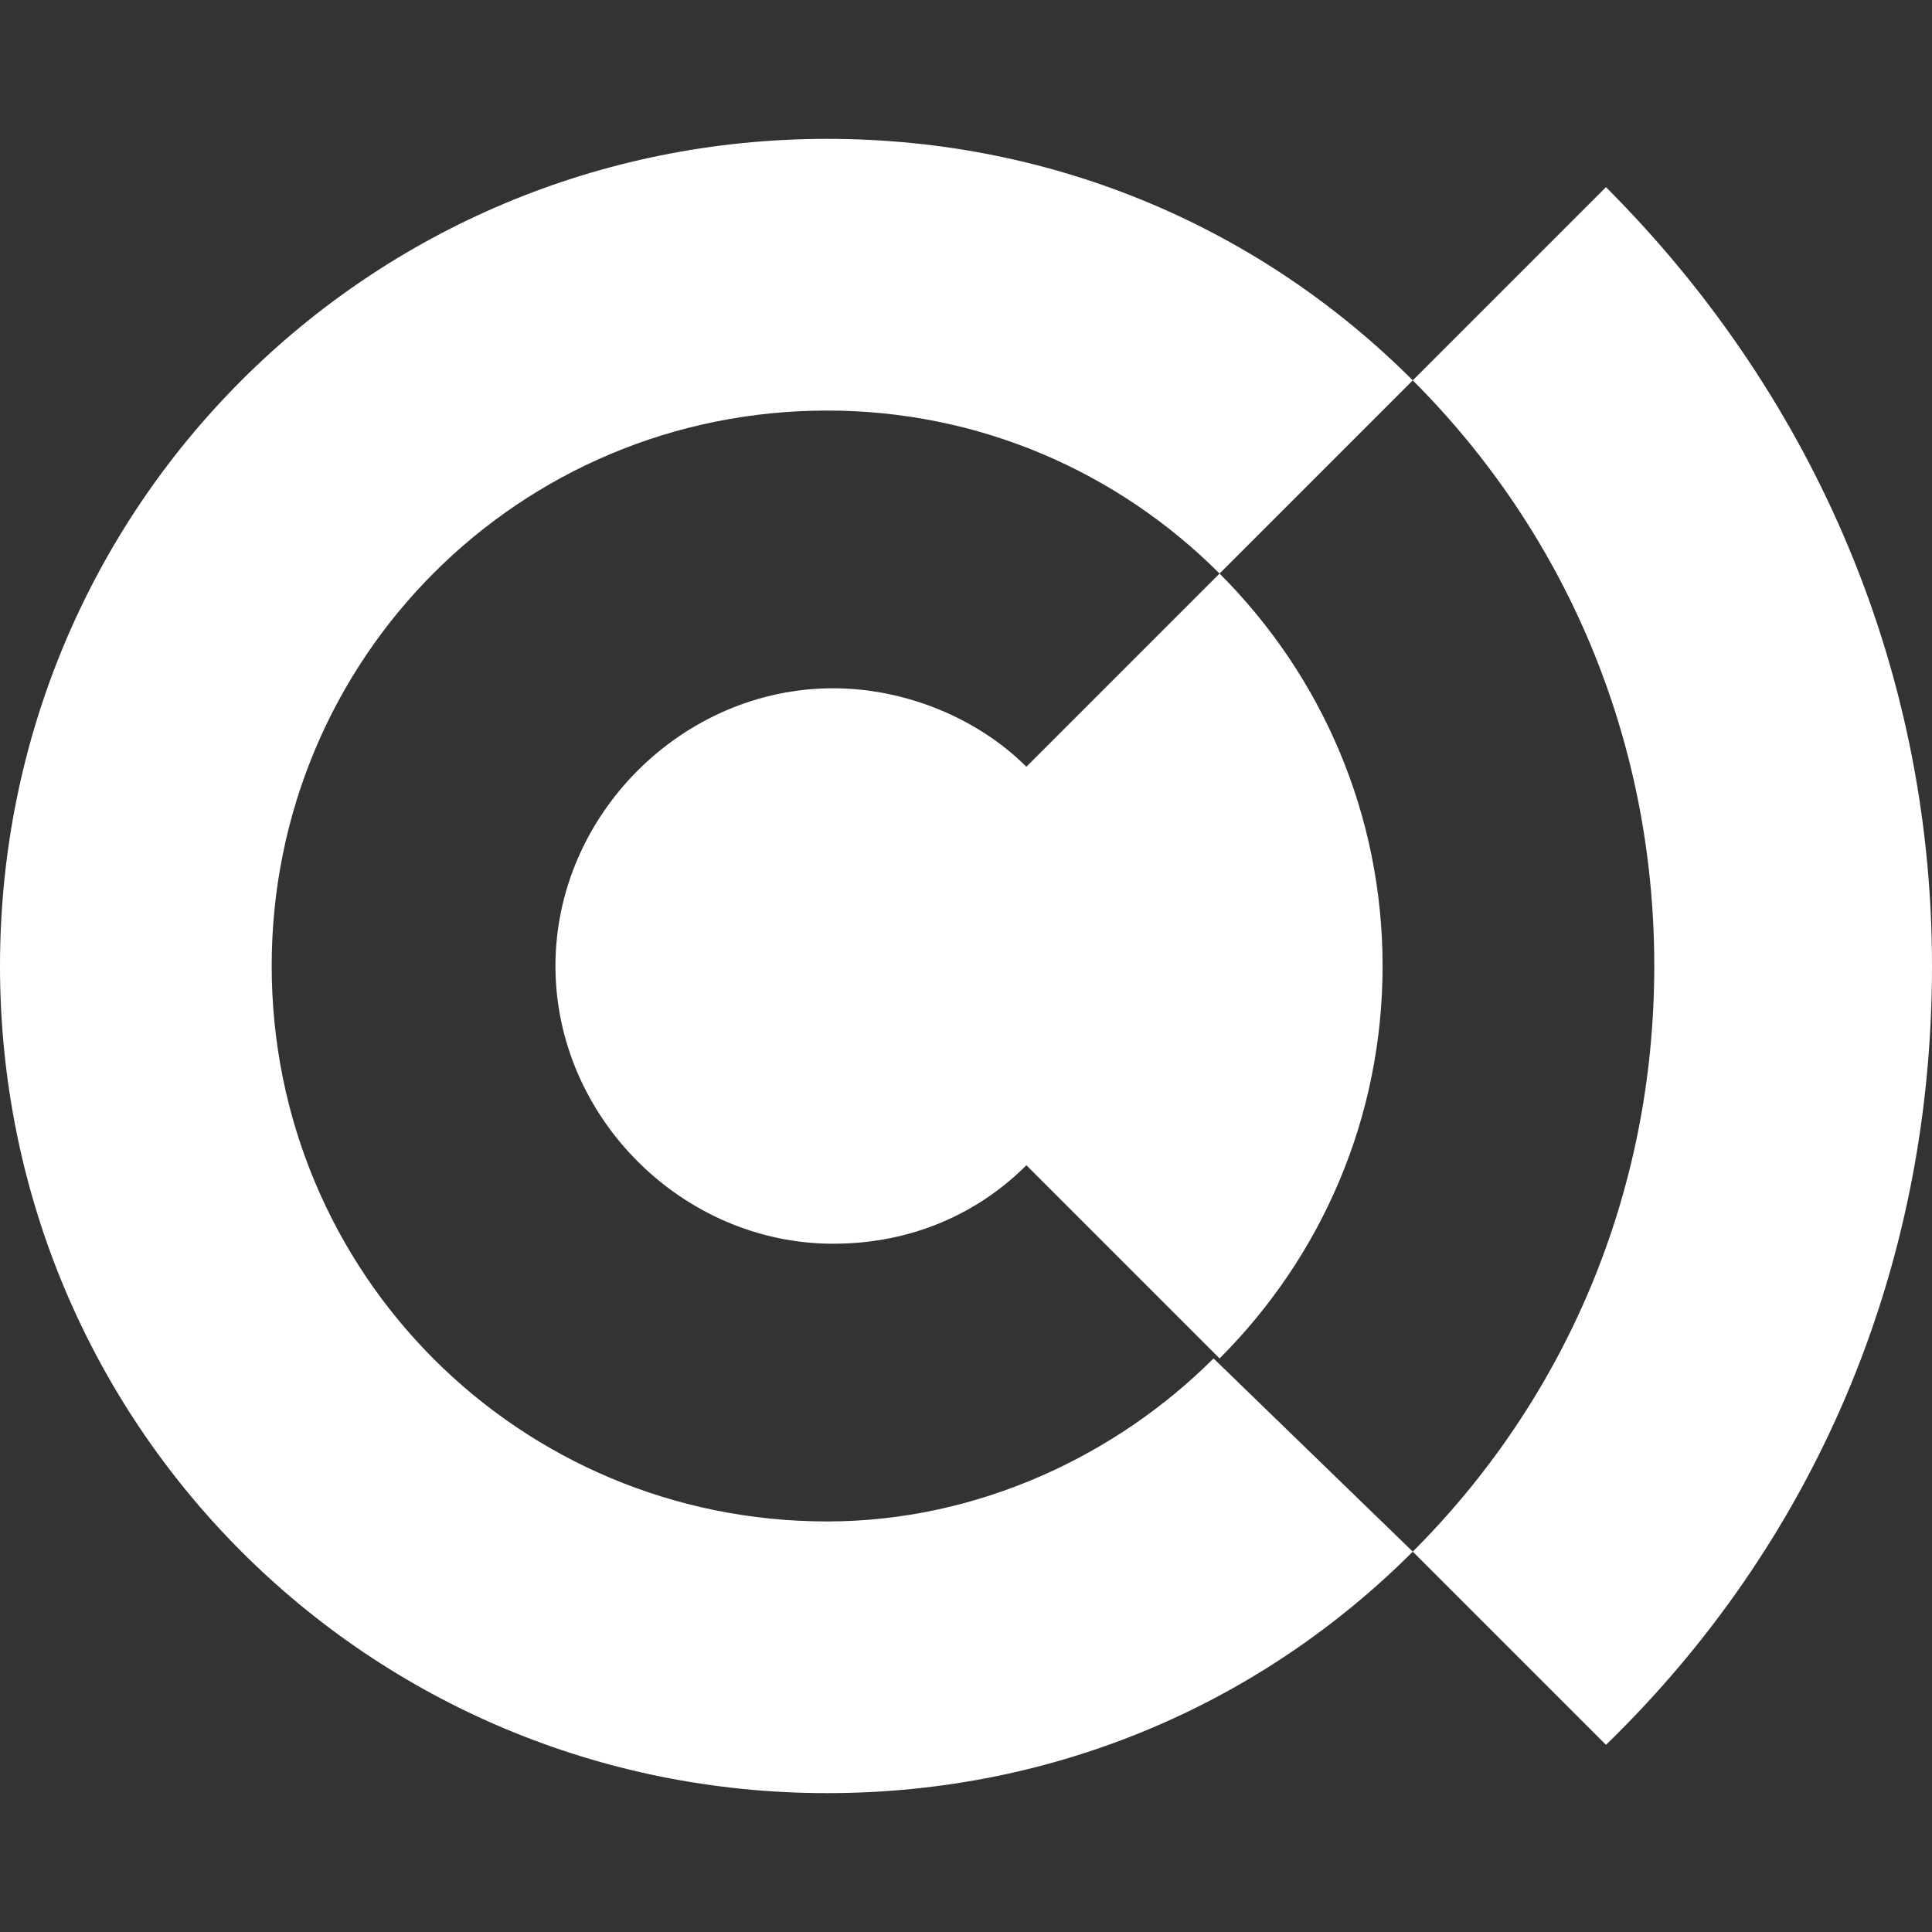 <?xml version="1.0" encoding="UTF-8"?> <svg xmlns="http://www.w3.org/2000/svg" xmlns:xlink="http://www.w3.org/1999/xlink" version="1.1" id="Layer_1" x="0px" y="0px" viewBox="0 0 32 32" style="enable-background:new 0 0 32 32;" xml:space="preserve"><rect x="0" y="0" width="32" height="32" fill="#333333" stroke="none"/> <style type="text/css"> .st0{fill:#FFFFFF;} </style> <g> <path class="st0" d="M13.7,25.2c-5.1,0-9.2-4.1-9.2-9.2s4.1-9.2,9.2-9.2c2.5,0,4.8,1,6.5,2.7l3.2-3.2c-2.5-2.5-5.9-4-9.7-4 C6.1,2.3,0,8.4,0,16s6.1,13.7,13.7,13.7c3.8,0,7.2-1.5,9.7-4l-3.3-3.2C18.5,24.1,16.2,25.2,13.7,25.2z"></path> <path class="st0" d="M27.4,16c0,3.8-1.5,7.2-4,9.7l3.2,3.2C30,25.6,32,21.1,32,16s-2.1-9.6-5.4-12.9l-3.2,3.2 C25.9,8.8,27.4,12.2,27.4,16z"></path> <path class="st0" d="M22.9,16c0-2.5-1-4.8-2.7-6.5L17,12.7c-0.8-0.8-2-1.3-3.2-1.3c-2.5,0-4.6,2.1-4.6,4.6s2.1,4.6,4.6,4.6 c1.3,0,2.4-0.5,3.2-1.3l3.2,3.2C21.9,20.8,22.9,18.5,22.9,16z"></path> </g> </svg> 